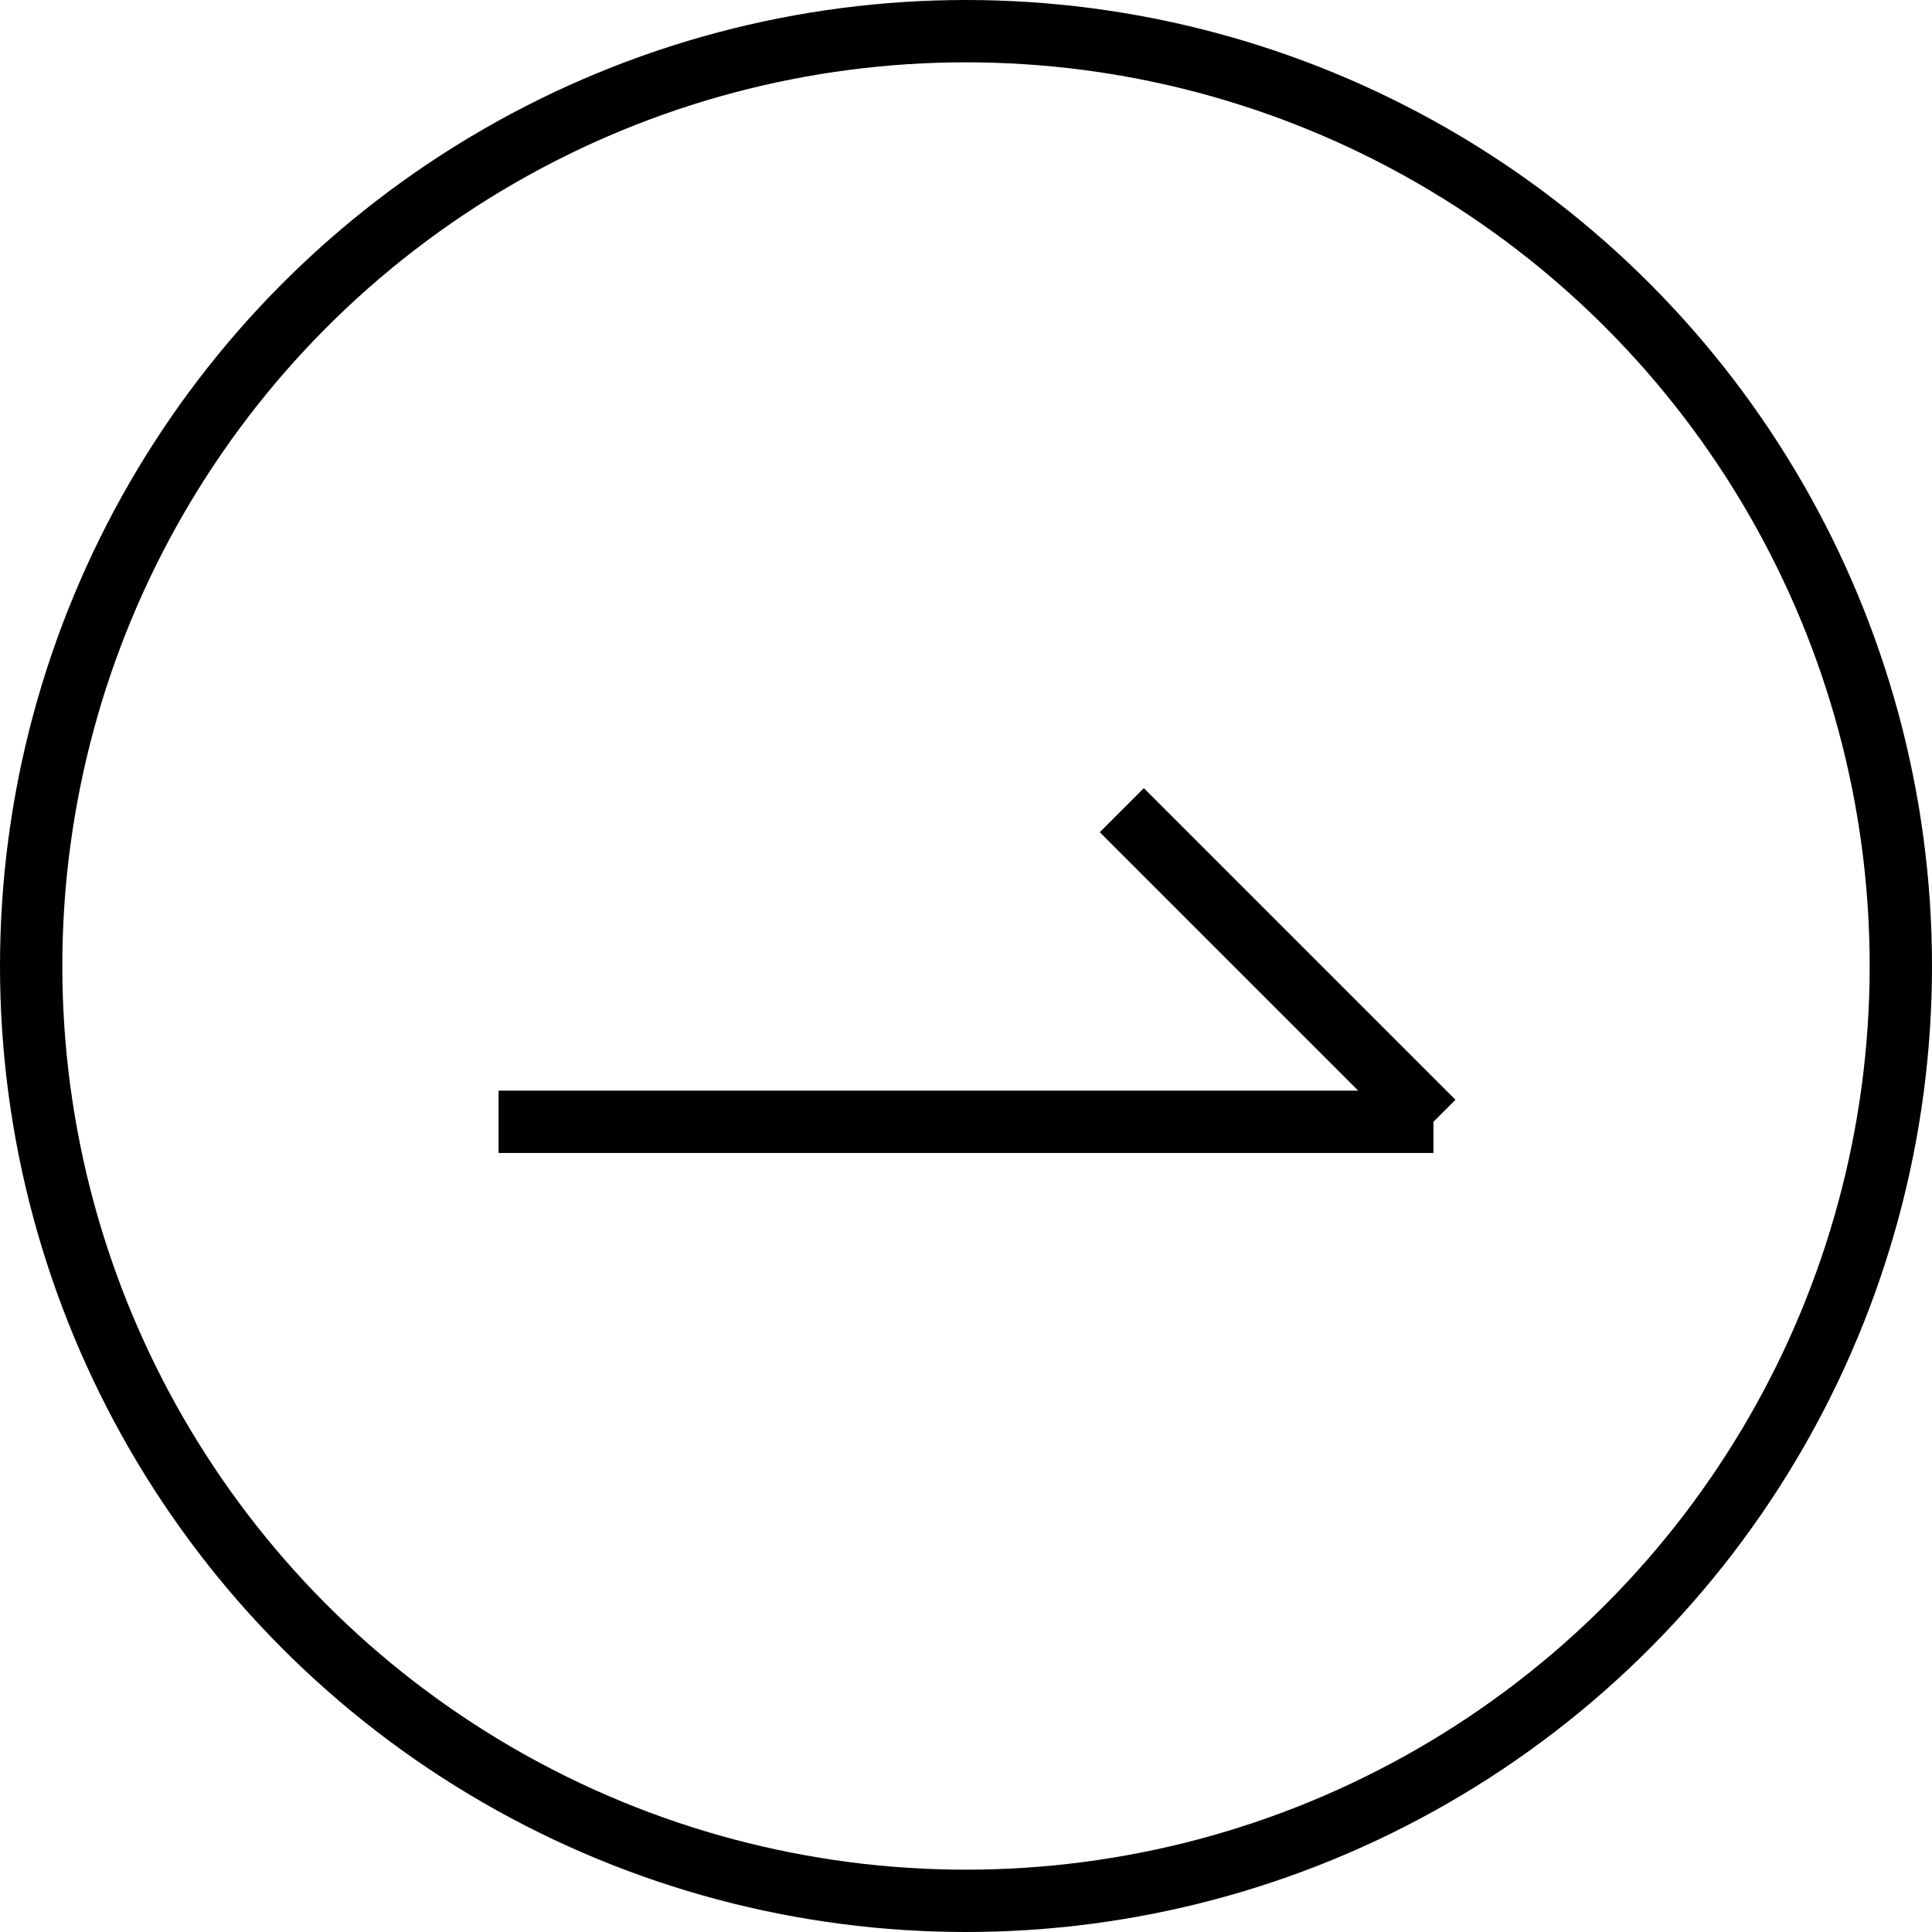 <svg xmlns="http://www.w3.org/2000/svg" width="31" height="31"><g data-name="グループ 4853" fill="none" stroke="#000"><g data-name="楕円形 19"><circle cx="15.5" cy="15.5" r="15.5" stroke="none"/><circle cx="15.5" cy="15.5" r="15"/></g><g data-name="グループ 3277"><path data-name="線 40" d="M8 18h15"/><path data-name="線 41" d="M23 18l-5-5"/></g></g></svg>